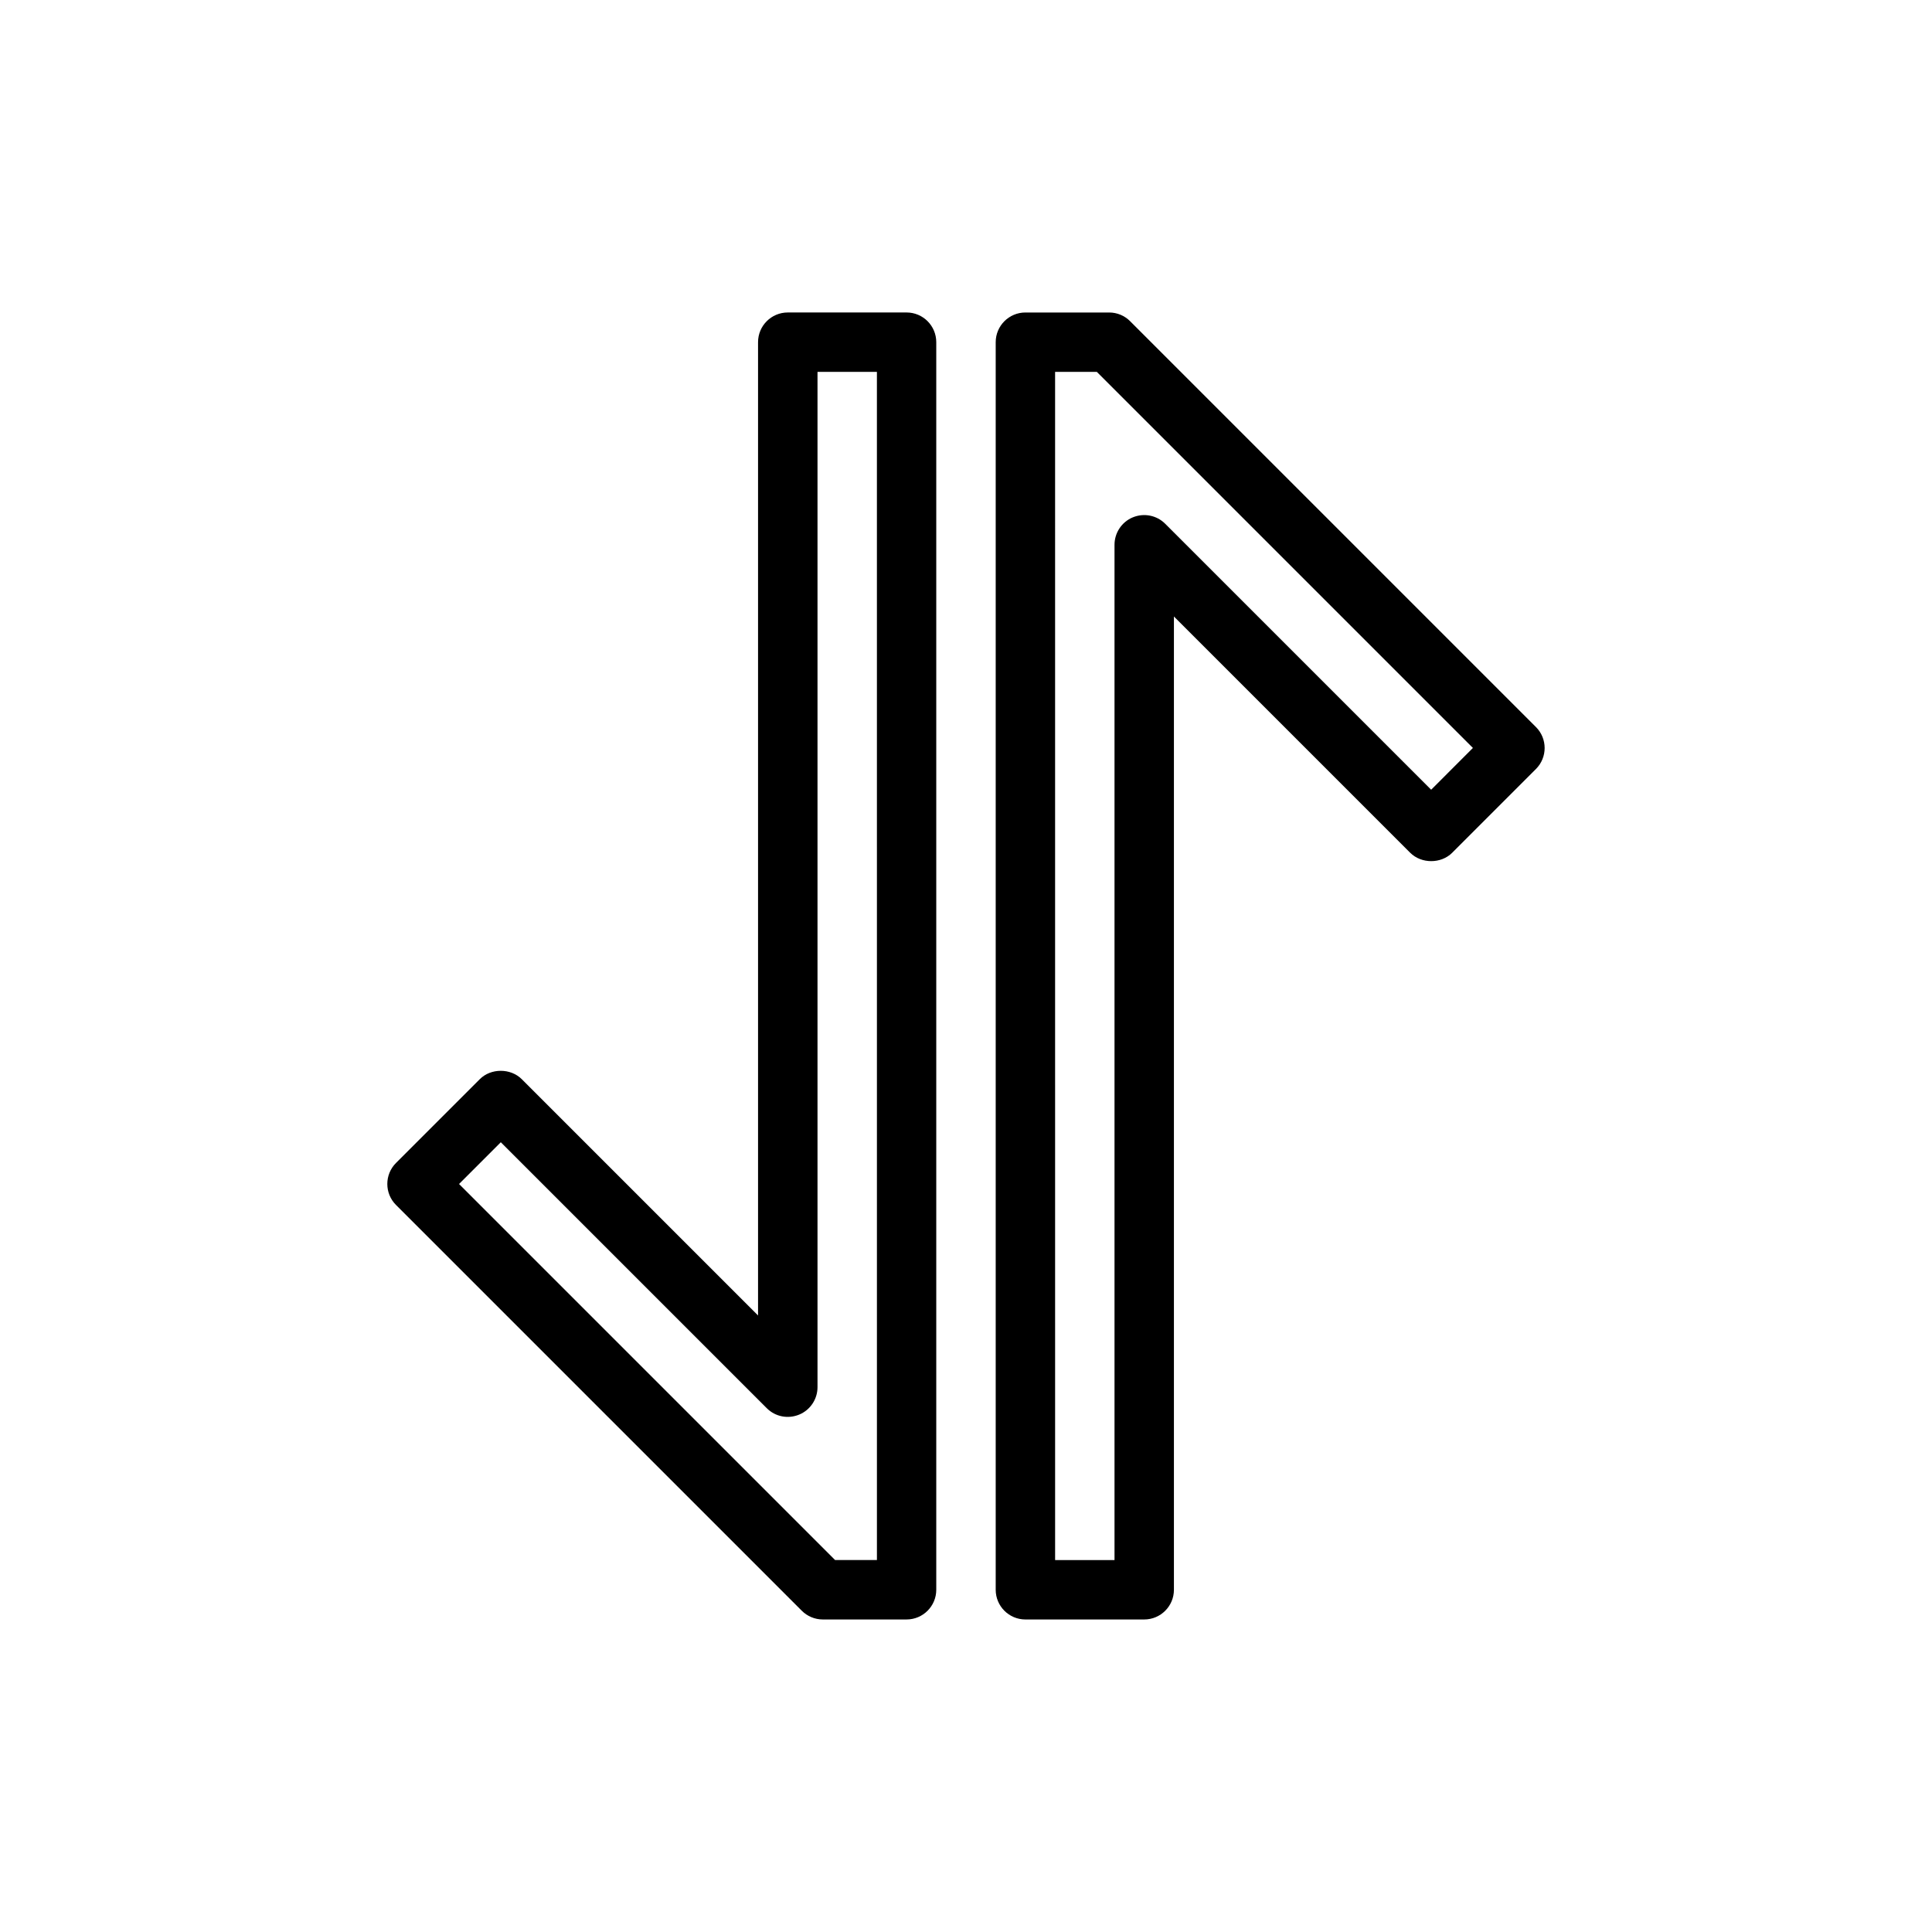 <?xml version="1.0" encoding="UTF-8"?>
<!-- The Best Svg Icon site in the world: iconSvg.co, Visit us! https://iconsvg.co -->
<svg fill="#000000" width="800px" height="800px" version="1.1" viewBox="144 144 512 512" xmlns="http://www.w3.org/2000/svg">
 <g>
  <path d="m384.25 226.81h-31.488c-4.344 0-7.871 3.527-7.871 7.871v257.93l-62.613-62.613c-2.961-2.961-8.188-2.961-11.133 0l-22.199 22.199c-3.07 3.07-3.07 8.062 0 11.133l107.53 107.53c1.48 1.48 3.481 2.316 5.574 2.316h22.199c4.344 0 7.871-3.527 7.871-7.871v-330.62c0-4.348-3.523-7.875-7.871-7.875zm-7.871 330.62h-11.066l-99.66-99.66 11.066-11.066 70.484 70.484c2.266 2.266 5.621 2.914 8.582 1.699 2.945-1.211 4.863-4.094 4.863-7.273v-269.06h15.742l0.004 314.88z"/>
  <path d="m551.03 336.66-107.53-107.53c-1.465-1.48-3.465-2.316-5.559-2.316h-22.199c-4.344 0-7.871 3.527-7.871 7.871v330.62c0 4.344 3.527 7.871 7.871 7.871h31.488c4.344 0 7.871-3.527 7.871-7.871v-257.93l62.613 62.613c2.961 2.961 8.188 2.961 11.133 0l22.199-22.199c3.07-3.082 3.07-8.059-0.016-11.129zm-27.758 16.625-70.484-70.484c-2.25-2.25-5.621-2.914-8.582-1.699-2.926 1.211-4.848 4.09-4.848 7.273v269.06h-15.742l-0.004-314.88h11.066l99.66 99.66z"/>
 </g>
</svg>